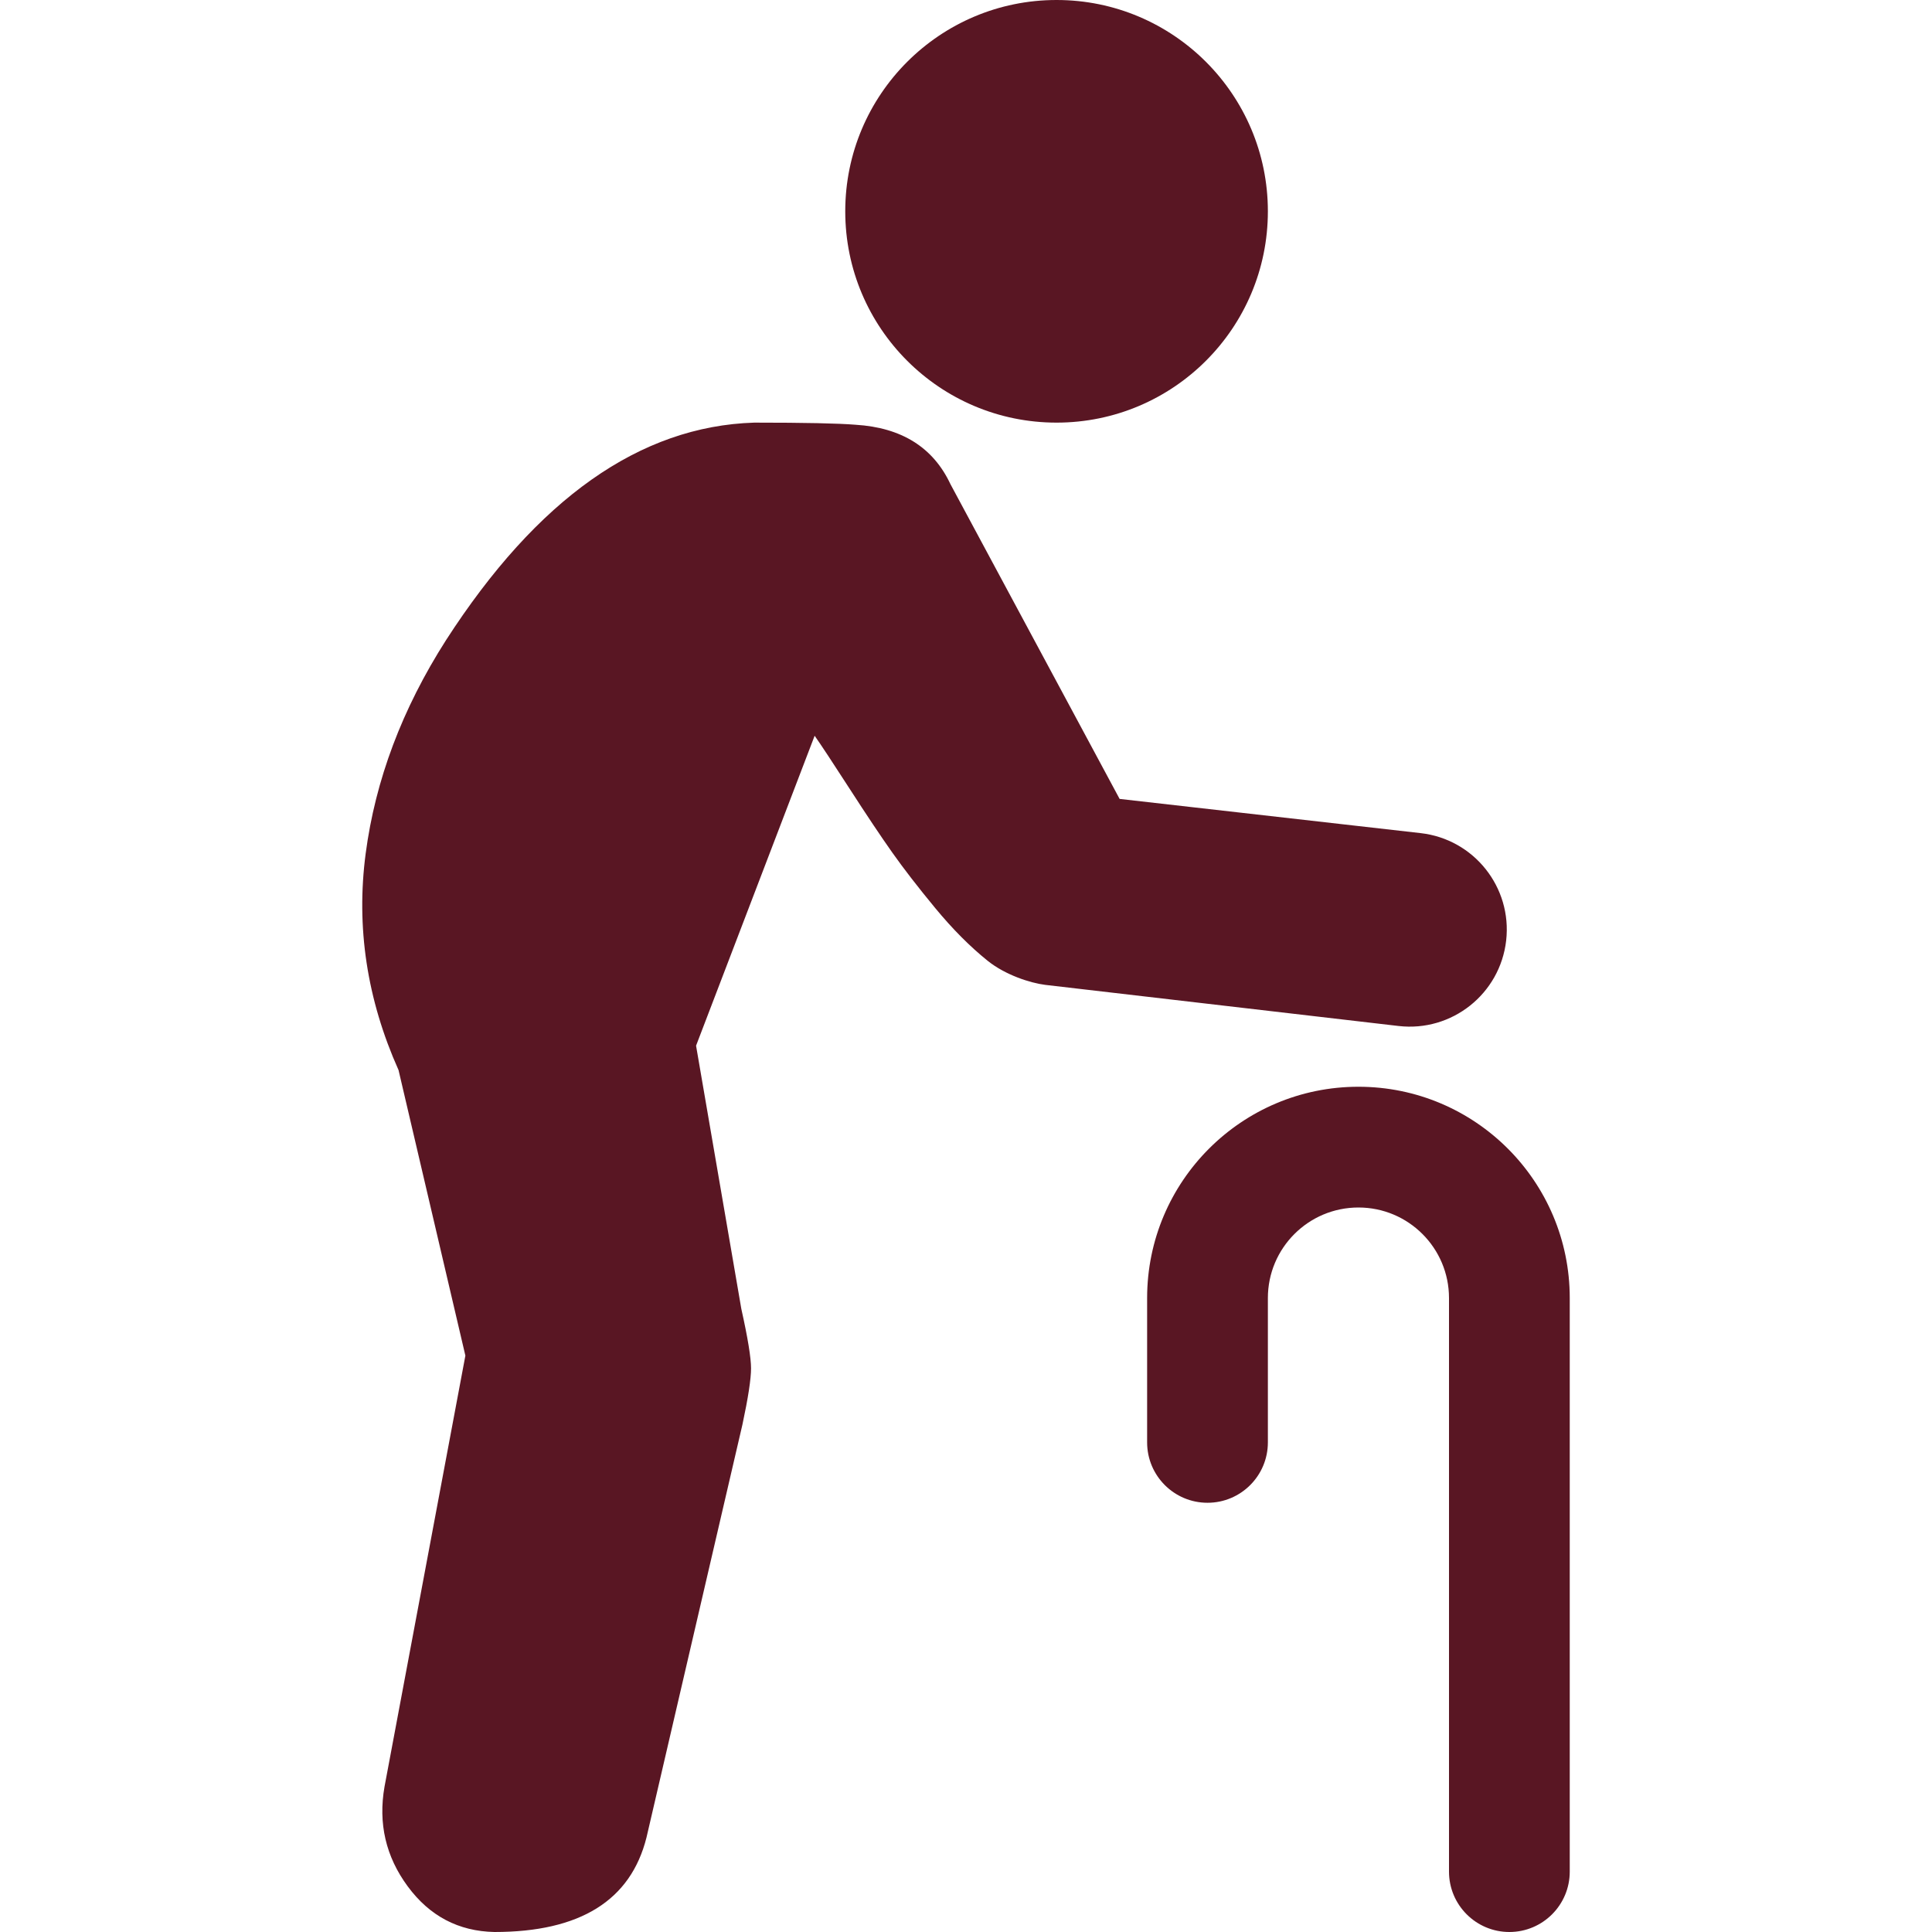 <!DOCTYPE svg PUBLIC "-//W3C//DTD SVG 1.1//EN" "http://www.w3.org/Graphics/SVG/1.1/DTD/svg11.dtd">
<!-- Uploaded to: SVG Repo, www.svgrepo.com, Transformed by: SVG Repo Mixer Tools -->
<svg width="800px" height="800px" viewBox="-96 0 512 512" version="1.1" xmlns="http://www.w3.org/2000/svg" fill="#000000">
<g id="SVGRepo_bgCarrier" stroke-width="0"/>
<g id="SVGRepo_tracerCarrier" stroke-linecap="round" stroke-linejoin="round"/>
<g id="SVGRepo_iconCarrier">
<path fill="#591623" d="M264,288c-30.928,0 -56,25.072 -56,56l0,38.25c0,8.837 7.163,16 16,16c8.837,0 16,-7.163 16,-16l0,-38.25c0,-13.255 10.745,-24 24,-24c13.255,0 24,10.745 24,24l0,152c0,8.837 7.163,16 16,16c8.837,0 16,-7.163 16,-16l0,-152c0,-30.928 -25.072,-56 -56,-56Zm-133.257,-175.437c12.189,0.75 20.568,6.001 25.139,15.752l44.827,83.406l79.784,9.066c14.116,1.604 24.259,14.347 22.655,28.463c-1.607,14.142 -14.394,24.291 -28.532,22.646l-93.616,-10.896c-4,-0.5 -10.596,-2.633 -15.262,-6.384c-4.666,-3.751 -9.284,-8.392 -13.855,-13.924c-4.571,-5.532 -8.38,-10.455 -11.427,-14.768c-3.047,-4.313 -6.809,-9.939 -11.284,-16.878c-4.476,-6.938 -7.57,-11.626 -9.284,-14.064l-31.424,82.138l11.998,69.76c1.714,7.689 2.571,12.94 2.571,15.753c0,2.813 -0.762,7.782 -2.285,14.909l-25.425,109.423c-4.19,16.69 -17.617,25.035 -40.28,25.035c-9.522,-0.188 -17.188,-4.219 -22.996,-12.096c-5.809,-7.876 -7.856,-16.69 -6.142,-26.441l21.425,-114.206l-17.712,-75.668c-8.379,-18.753 -11.284,-37.881 -8.713,-57.384c2.571,-19.503 9.666,-38.349 21.283,-56.54c24.187,-37.506 51.421,-56.727 81.702,-57.665c13.331,0 22.282,0.188 26.853,0.563Zm109.257,-56.563c0,30.928 -25.072,56 -56,56c-30.928,0 -56,-25.072 -56,-56c0,-30.928 25.072,-56 56,-56c30.928,0 56,25.072 56,56Z"/>
</g>
</svg>